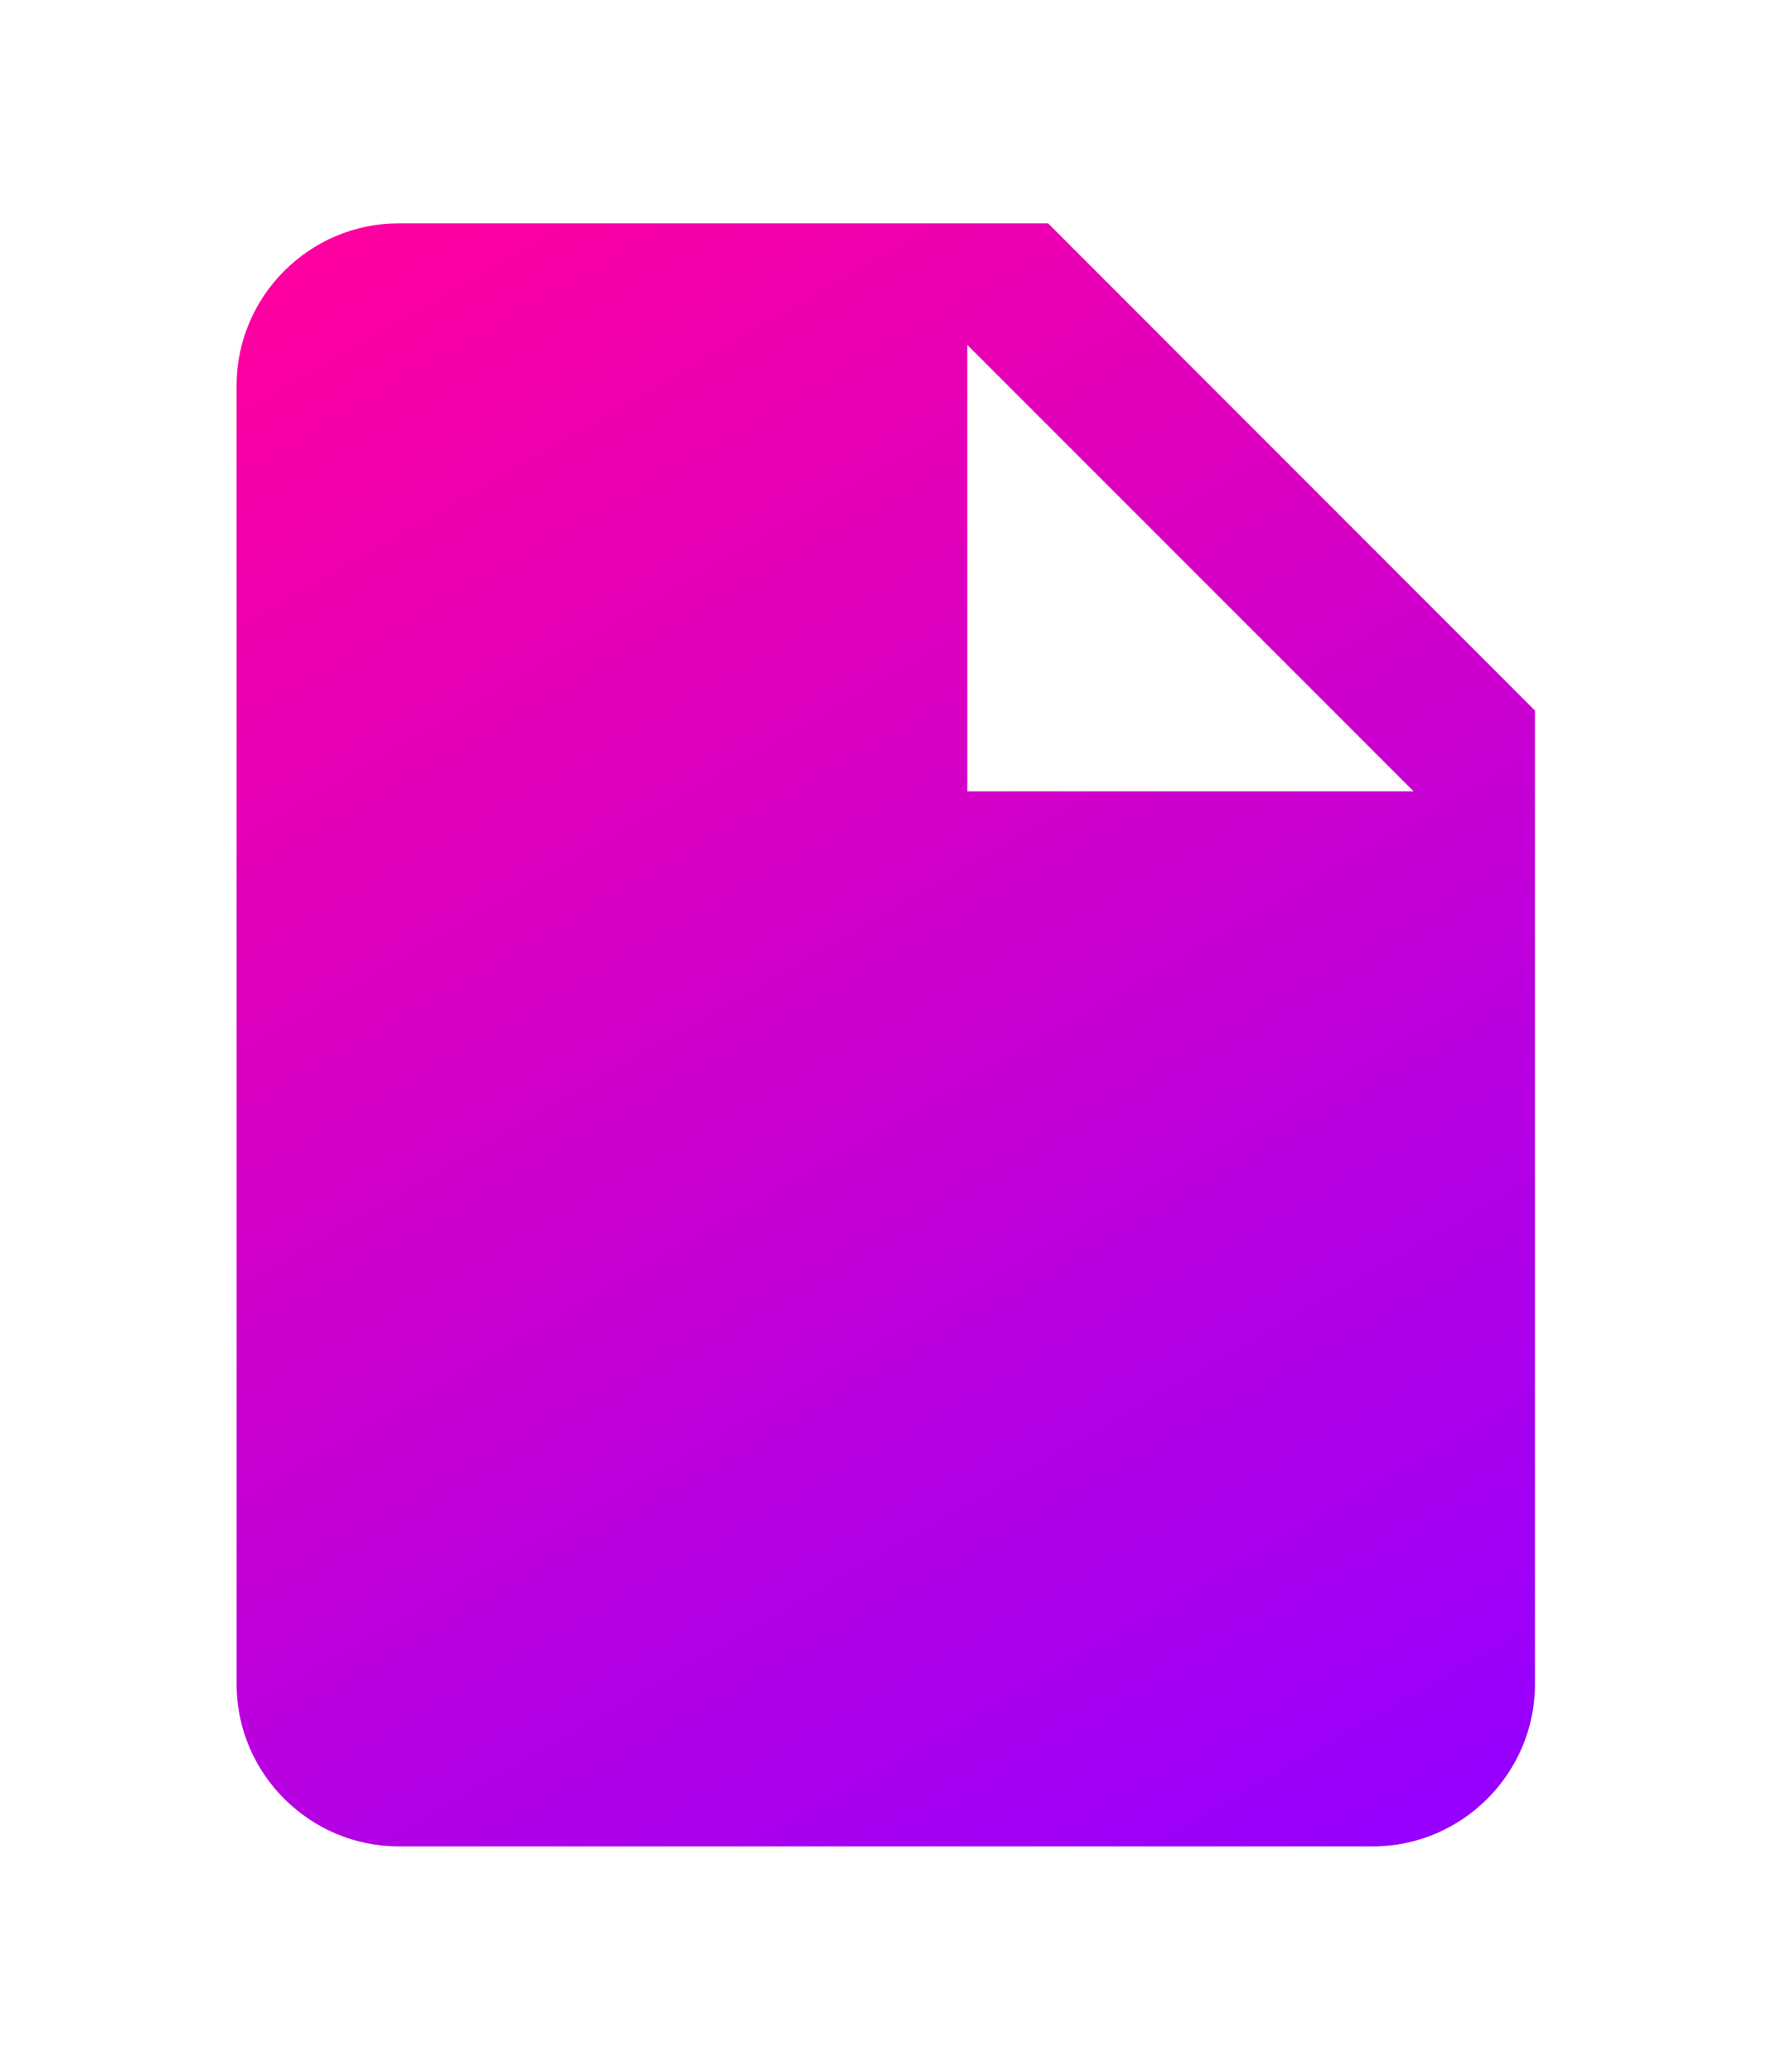 <?xml version="1.0" encoding="utf-8"?>
<!-- Generator: Adobe Illustrator 25.4.1, SVG Export Plug-In . SVG Version: 6.00 Build 0)  -->
<svg version="1.1" id="SurrealDB" xmlns="http://www.w3.org/2000/svg" xmlns:xlink="http://www.w3.org/1999/xlink" x="0px" y="0px"
	 viewBox="0 0 840 979.9" style="enable-background:new 0 0 840 979.9;" xml:space="preserve">
<style type="text/css">
	.st0{fill-rule:evenodd;clip-rule:evenodd;fill:url(#Shape_00000057856187625488151860000014377360016850853031_);}
</style>
<g id="Page-1">
	<g id="Core" transform="translate(-46, -170)">
		<g id="drive-file" transform="translate(46, 170)">
			
				<linearGradient id="Shape_00000137133265838319744470000003273548182362307973_" gradientUnits="userSpaceOnUse" x1="152.432" y1="863.177" x2="610.196" y2="70.307" gradientTransform="matrix(1 0 0 -1 0 977.89)">
				<stop  offset="0" style="stop-color:#FF00A0"/>
				<stop  offset="1" style="stop-color:#9600FF"/>
			</linearGradient>
			
				<path id="Shape" style="fill-rule:evenodd;clip-rule:evenodd;fill:url(#Shape_00000137133265838319744470000003273548182362307973_);" d="
				M188.6,105.6c-42.2,0-76.7,34.5-76.7,76.7v614.1c0,42.2,34.5,76.7,76.7,76.7h460.7c42.2,0,76.7-34.5,76.7-76.7V336L495.7,105.6
				H188.6L188.6,105.6z M457.5,374.2V163.1l211.1,211.1H457.5L457.5,374.2z"/>
		</g>
	</g>
</g>
</svg>
